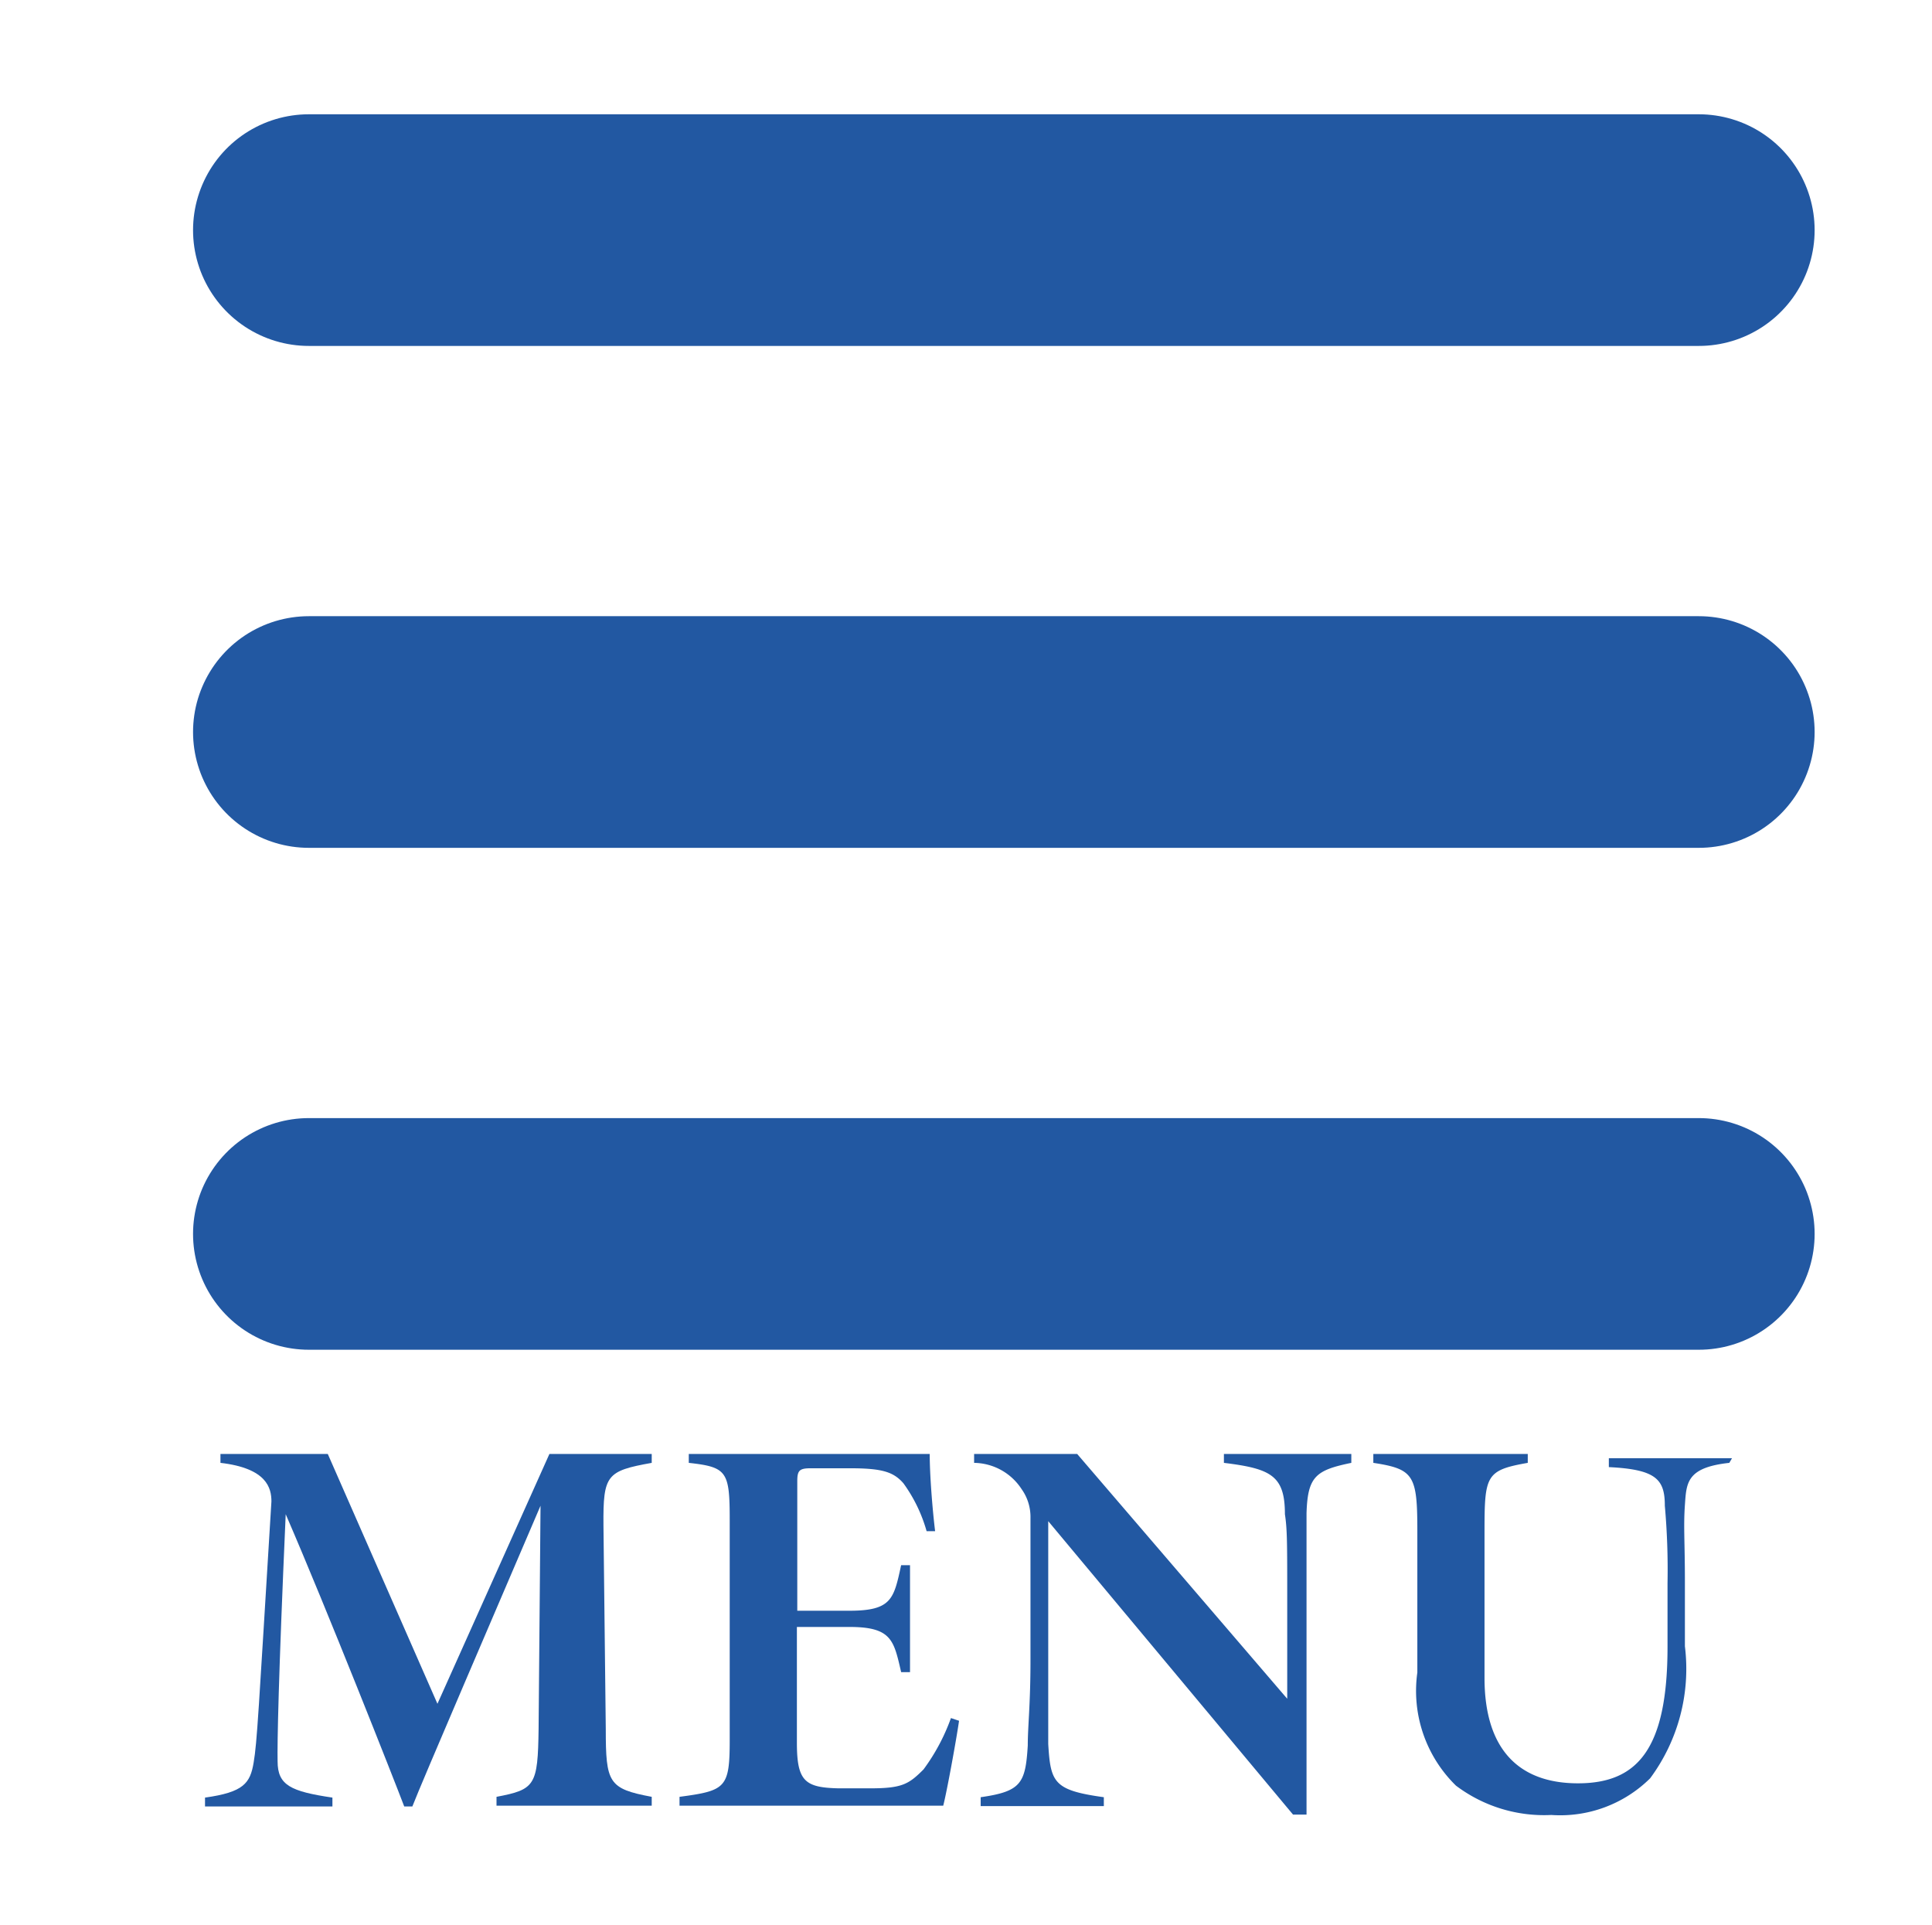 <svg xmlns="http://www.w3.org/2000/svg" viewBox="0 0 50.04 49.86"><defs><style>.cls-1,.cls-3{fill:none;}.cls-1{stroke:#2258a2;stroke-linecap:round;stroke-miterlimit:10;stroke-width:6px;}.cls-2{fill:#2258a2;}</style></defs><title>アセット 1</title><g id="レイヤー_2" data-name="レイヤー 2"><g id="レイヤー_1-2" data-name="レイヤー 1"><line class="cls-1" x1="8" y1="5.96" x2="44" y2="5.96"/><line class="cls-1" x1="8" y1="18.96" x2="44" y2="18.96"/><line class="cls-1" x1="8" y1="31.96" x2="44" y2="31.96"/><path class="cls-2" d="M12.86,46.77v-.23c1-.19,1.07-.29,1.09-1.76L14,39c-1.06,2.48-3.09,7.19-3.32,7.79h-.21c-.25-.66-2-5.1-3.07-7.57-.19,4.28-.22,5.94-.21,6.4,0,.62.34.78,1.42.94v.23H5.31v-.23c1-.14,1.17-.37,1.26-.91s.12-1.22.46-6.76c0-.34-.11-.86-1.32-1v-.23H8.49l2.84,6.47,2.9-6.47h2.65v.23c-1.17.21-1.26.31-1.25,1.62l.06,5.27c0,1.4.07,1.55,1.19,1.76v.23Z"/><path class="cls-2" d="M24.84,44.57c-.07.49-.32,1.86-.41,2.2H17.6v-.23c1.2-.16,1.3-.23,1.3-1.48V39.37c0-1.26-.07-1.37-1.06-1.48v-.23h4.24c1.37,0,1.92,0,2,0,0,.54.07,1.43.14,2l-.22,0a3.92,3.92,0,0,0-.6-1.24c-.26-.3-.56-.39-1.39-.39H21c-.3,0-.35.06-.35.34v3.35H22c1.1,0,1.15-.31,1.34-1.18h.23v2.77h-.23c-.19-.82-.24-1.17-1.34-1.17H20.64v3c0,1,.21,1.16,1.08,1.18h.82c.83,0,1-.11,1.38-.49a5.16,5.16,0,0,0,.71-1.33Z"/><path class="cls-2" d="M35,37.89c-.92.19-1.13.35-1.16,1.3,0,.43,0,.78,0,2.24V47h-.35L27.15,39.4V43c0,1.3,0,1.7,0,2.17.06,1,.14,1.2,1.44,1.38v.23H25.4v-.23c1.05-.15,1.16-.36,1.22-1.34,0-.51.07-1.05.07-2.21V39.32a1.24,1.24,0,0,0-.23-.75,1.49,1.49,0,0,0-1.23-.68v-.23H27.9L33.34,44V41.43c0-1.46,0-1.82-.06-2.21,0-1-.36-1.18-1.58-1.33v-.23H35Z"/><path class="cls-2" d="M44.79,37.89c-1.11.12-1.11.52-1.15,1.09s0,.94,0,2v1.66a4.76,4.76,0,0,1-.9,3.42,3.31,3.31,0,0,1-2.56.95,3.79,3.79,0,0,1-2.47-.76,3.43,3.43,0,0,1-1-2.93V39.65c0-1.44-.09-1.6-1.14-1.76v-.23h4v.23c-1.08.19-1.12.32-1.12,1.76v3.81c0,1.84.88,2.73,2.42,2.73s2.32-.88,2.32-3.54V41a18.65,18.65,0,0,0-.07-2c0-.68-.22-.94-1.45-1v-.23h3.19Z"/><rect class="cls-3" width="50.04" height="49.86"/></g></g></svg>